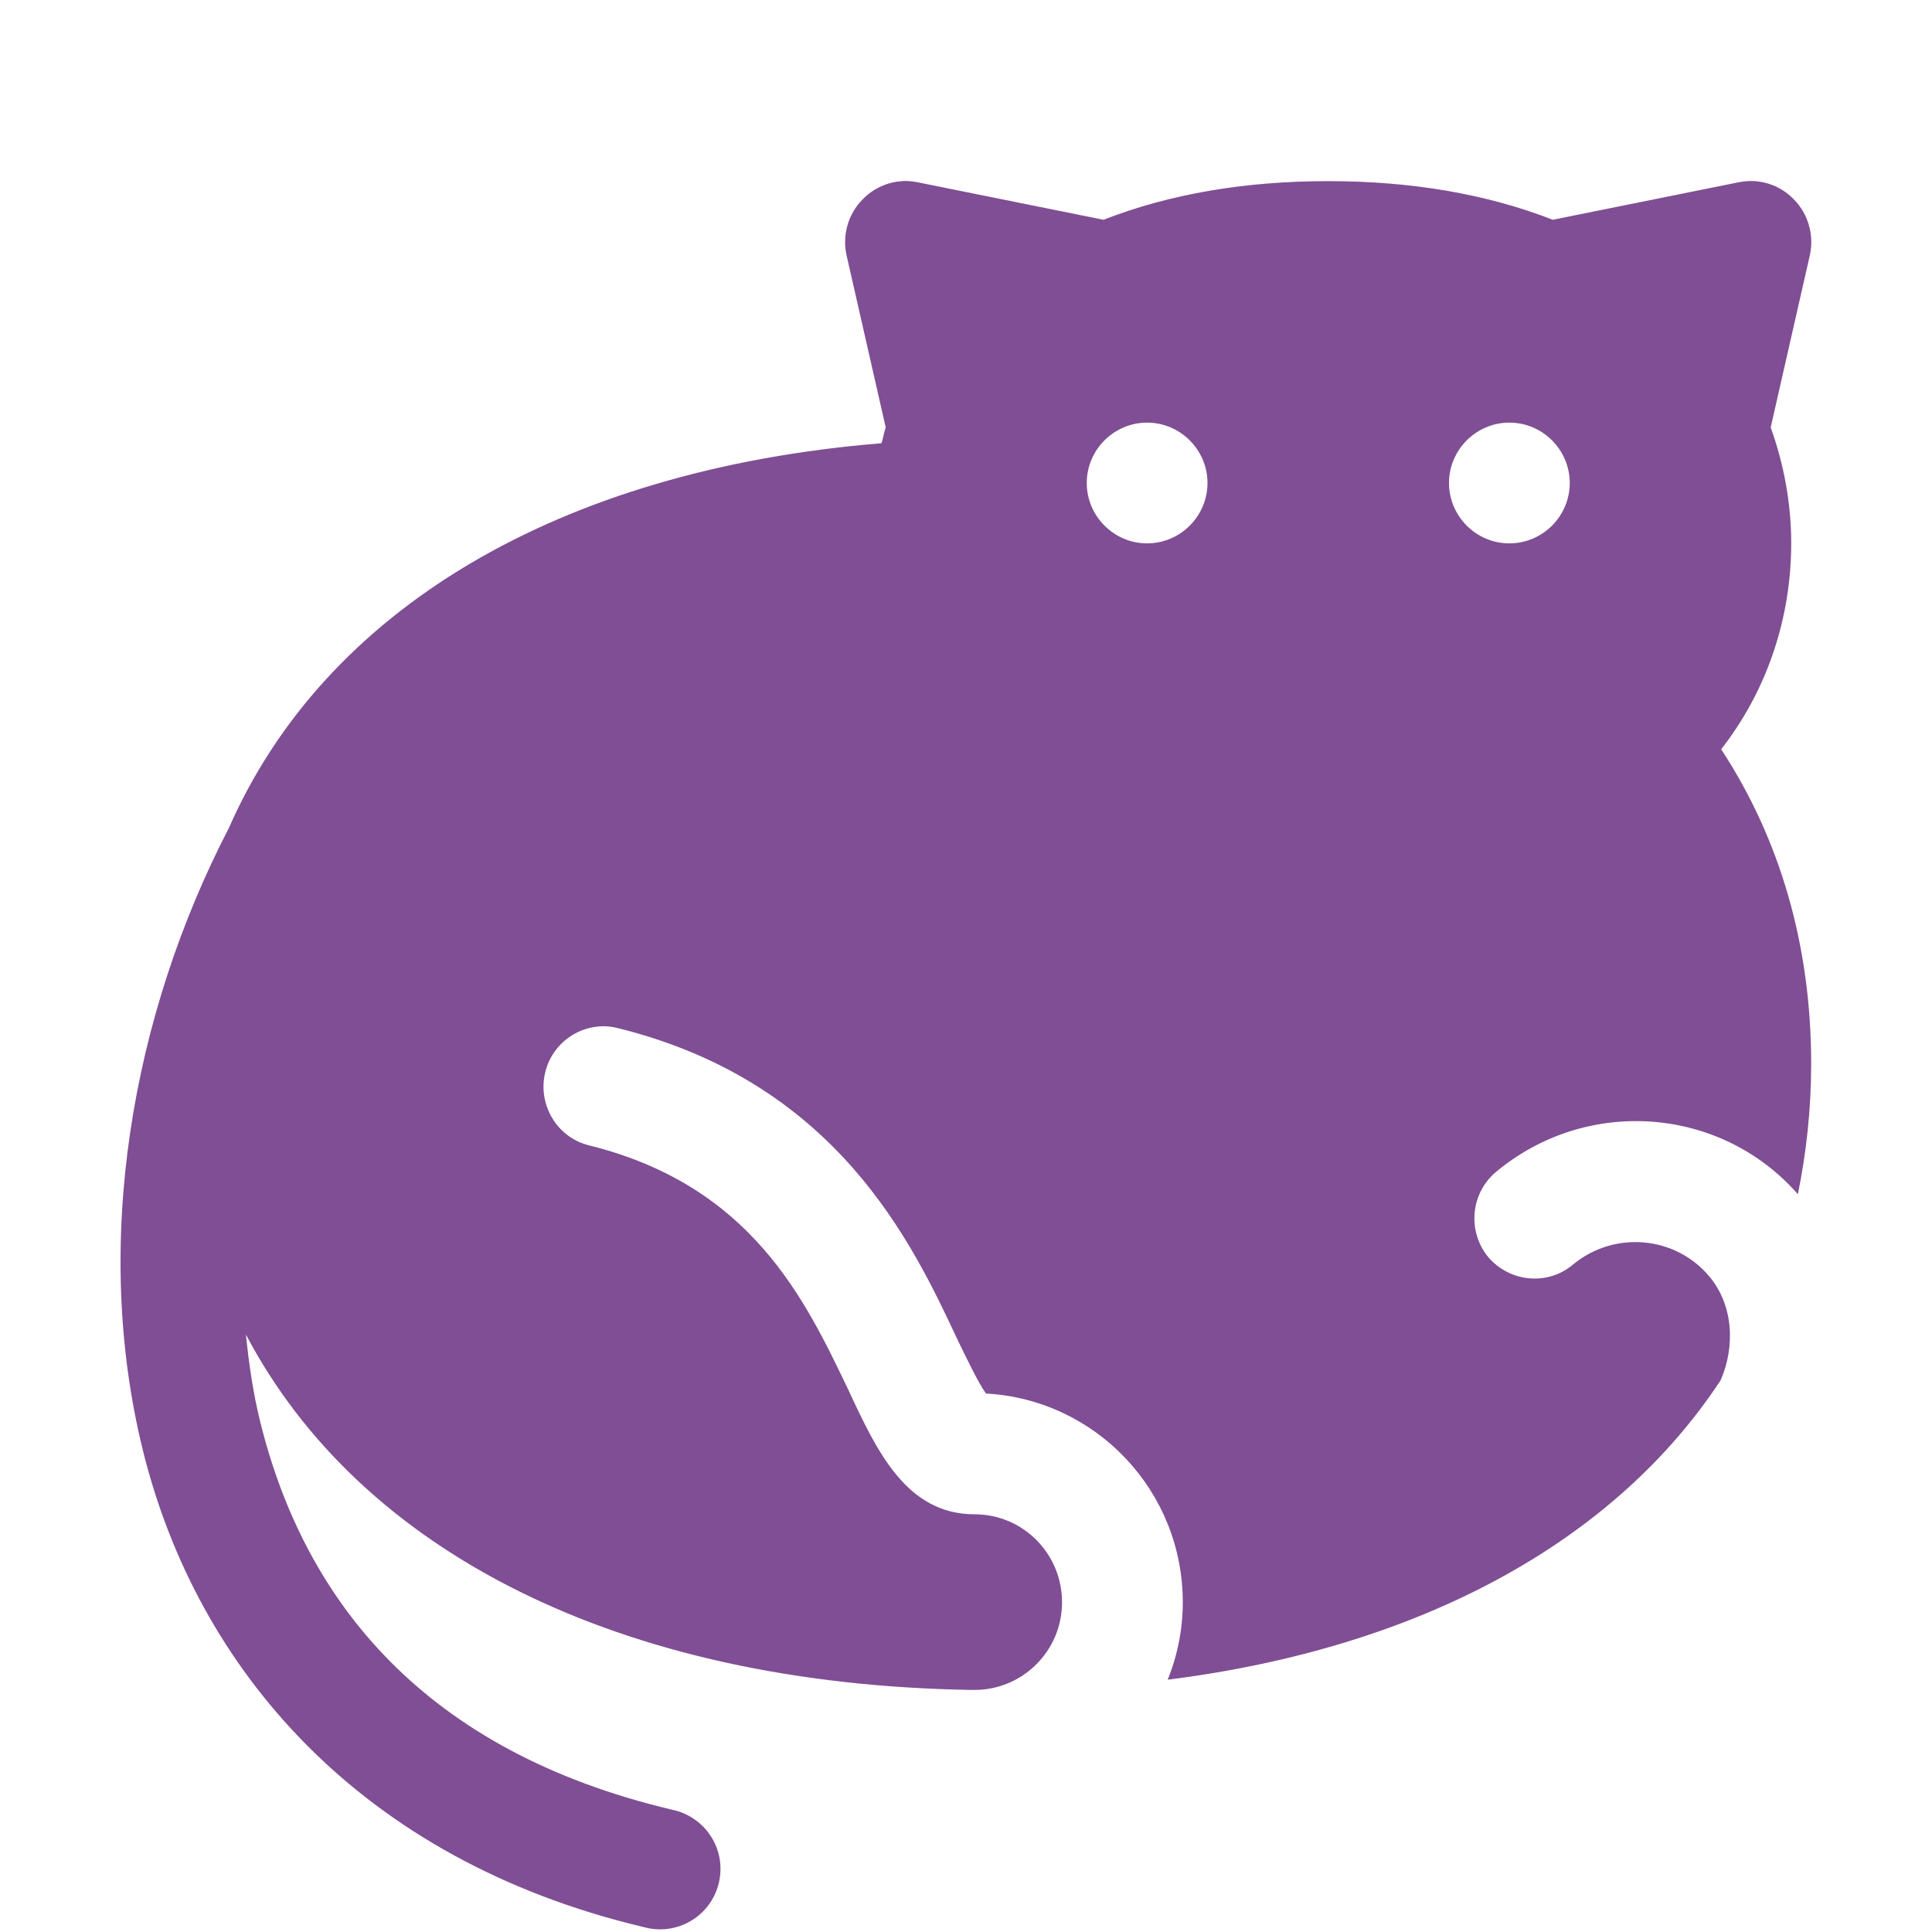 <?xml version="1.0" encoding="UTF-8"?>
<svg id="Calque_1" xmlns="http://www.w3.org/2000/svg" version="1.1" viewBox="0 0 24 24">
  <!-- Generator: Adobe Illustrator 29.8.1, SVG Export Plug-In . SVG Version: 2.1.1 Build 2)  -->
  <defs>
    <style>
      .st0 {
        fill: #804e94;
      }
    </style>
  </defs>
  <path class="st0" d="M11.211,2.25c-.187.01-.364.091-.494.226-.18.18-.255.442-.202.69l.488,2.145c-.023.06-.03.127-.053.195-4.021.328-6.921,2.077-8.106,4.778-1.211,2.337-1.703,5.167-1.069,7.733.668,2.707,2.688,5.086,6.229,5.924.097.026.198.033.298.019.1-.014.195-.047.282-.099.086-.051.162-.12.221-.201.059-.081.102-.173.125-.271.023-.098.026-.199.01-.298-.017-.099-.053-.194-.108-.278-.054-.085-.125-.158-.208-.215-.083-.057-.176-.097-.275-.117-3.067-.726-4.562-2.573-5.118-4.825-.086-.35-.139-.712-.176-1.078,1.418,2.697,4.639,4.344,9.013,4.415h.038c.6,0,1.087-.488,1.087-1.088,0-.608-.487-1.094-1.087-1.094-.847,0-1.215-.788-1.567-1.545-.54-1.125-1.201-2.534-3.218-3.037-.405-.097-.645-.511-.548-.908.097-.405.511-.653.908-.548,2.715.675,3.652,2.67,4.207,3.855.113.233.263.548.36.683,1.365.075,2.445,1.207,2.445,2.594,0,.337-.068.668-.188.961,3.158-.398,5.558-1.726,6.87-3.721.188-.435.15-.944-.142-1.289-.42-.503-1.177-.571-1.688-.151-.315.27-.788.226-1.058-.089-.263-.323-.218-.795.097-1.058,1.125-.938,2.79-.818,3.75.277.105-.517.165-1.058.165-1.62,0-1.477-.39-2.797-1.118-3.907.608-.78.87-1.695.87-2.558,0-.495-.09-.982-.255-1.44l.488-2.145c.052-.247-.022-.51-.202-.69-.173-.18-.428-.263-.683-.211l-2.31.466c-.825-.322-1.763-.48-2.791-.48s-1.965.158-2.79.48l-2.31-.466c-.064-.013-.127-.018-.189-.015ZM14.25,5.25c.412,0,.75.338.75.75s-.338.75-.75.75-.75-.338-.75-.75.337-.75.75-.75ZM18.75,5.25c.413,0,.75.338.75.75s-.337.75-.75.75-.75-.338-.75-.75.337-.75.75-.75Z"/>
</svg>